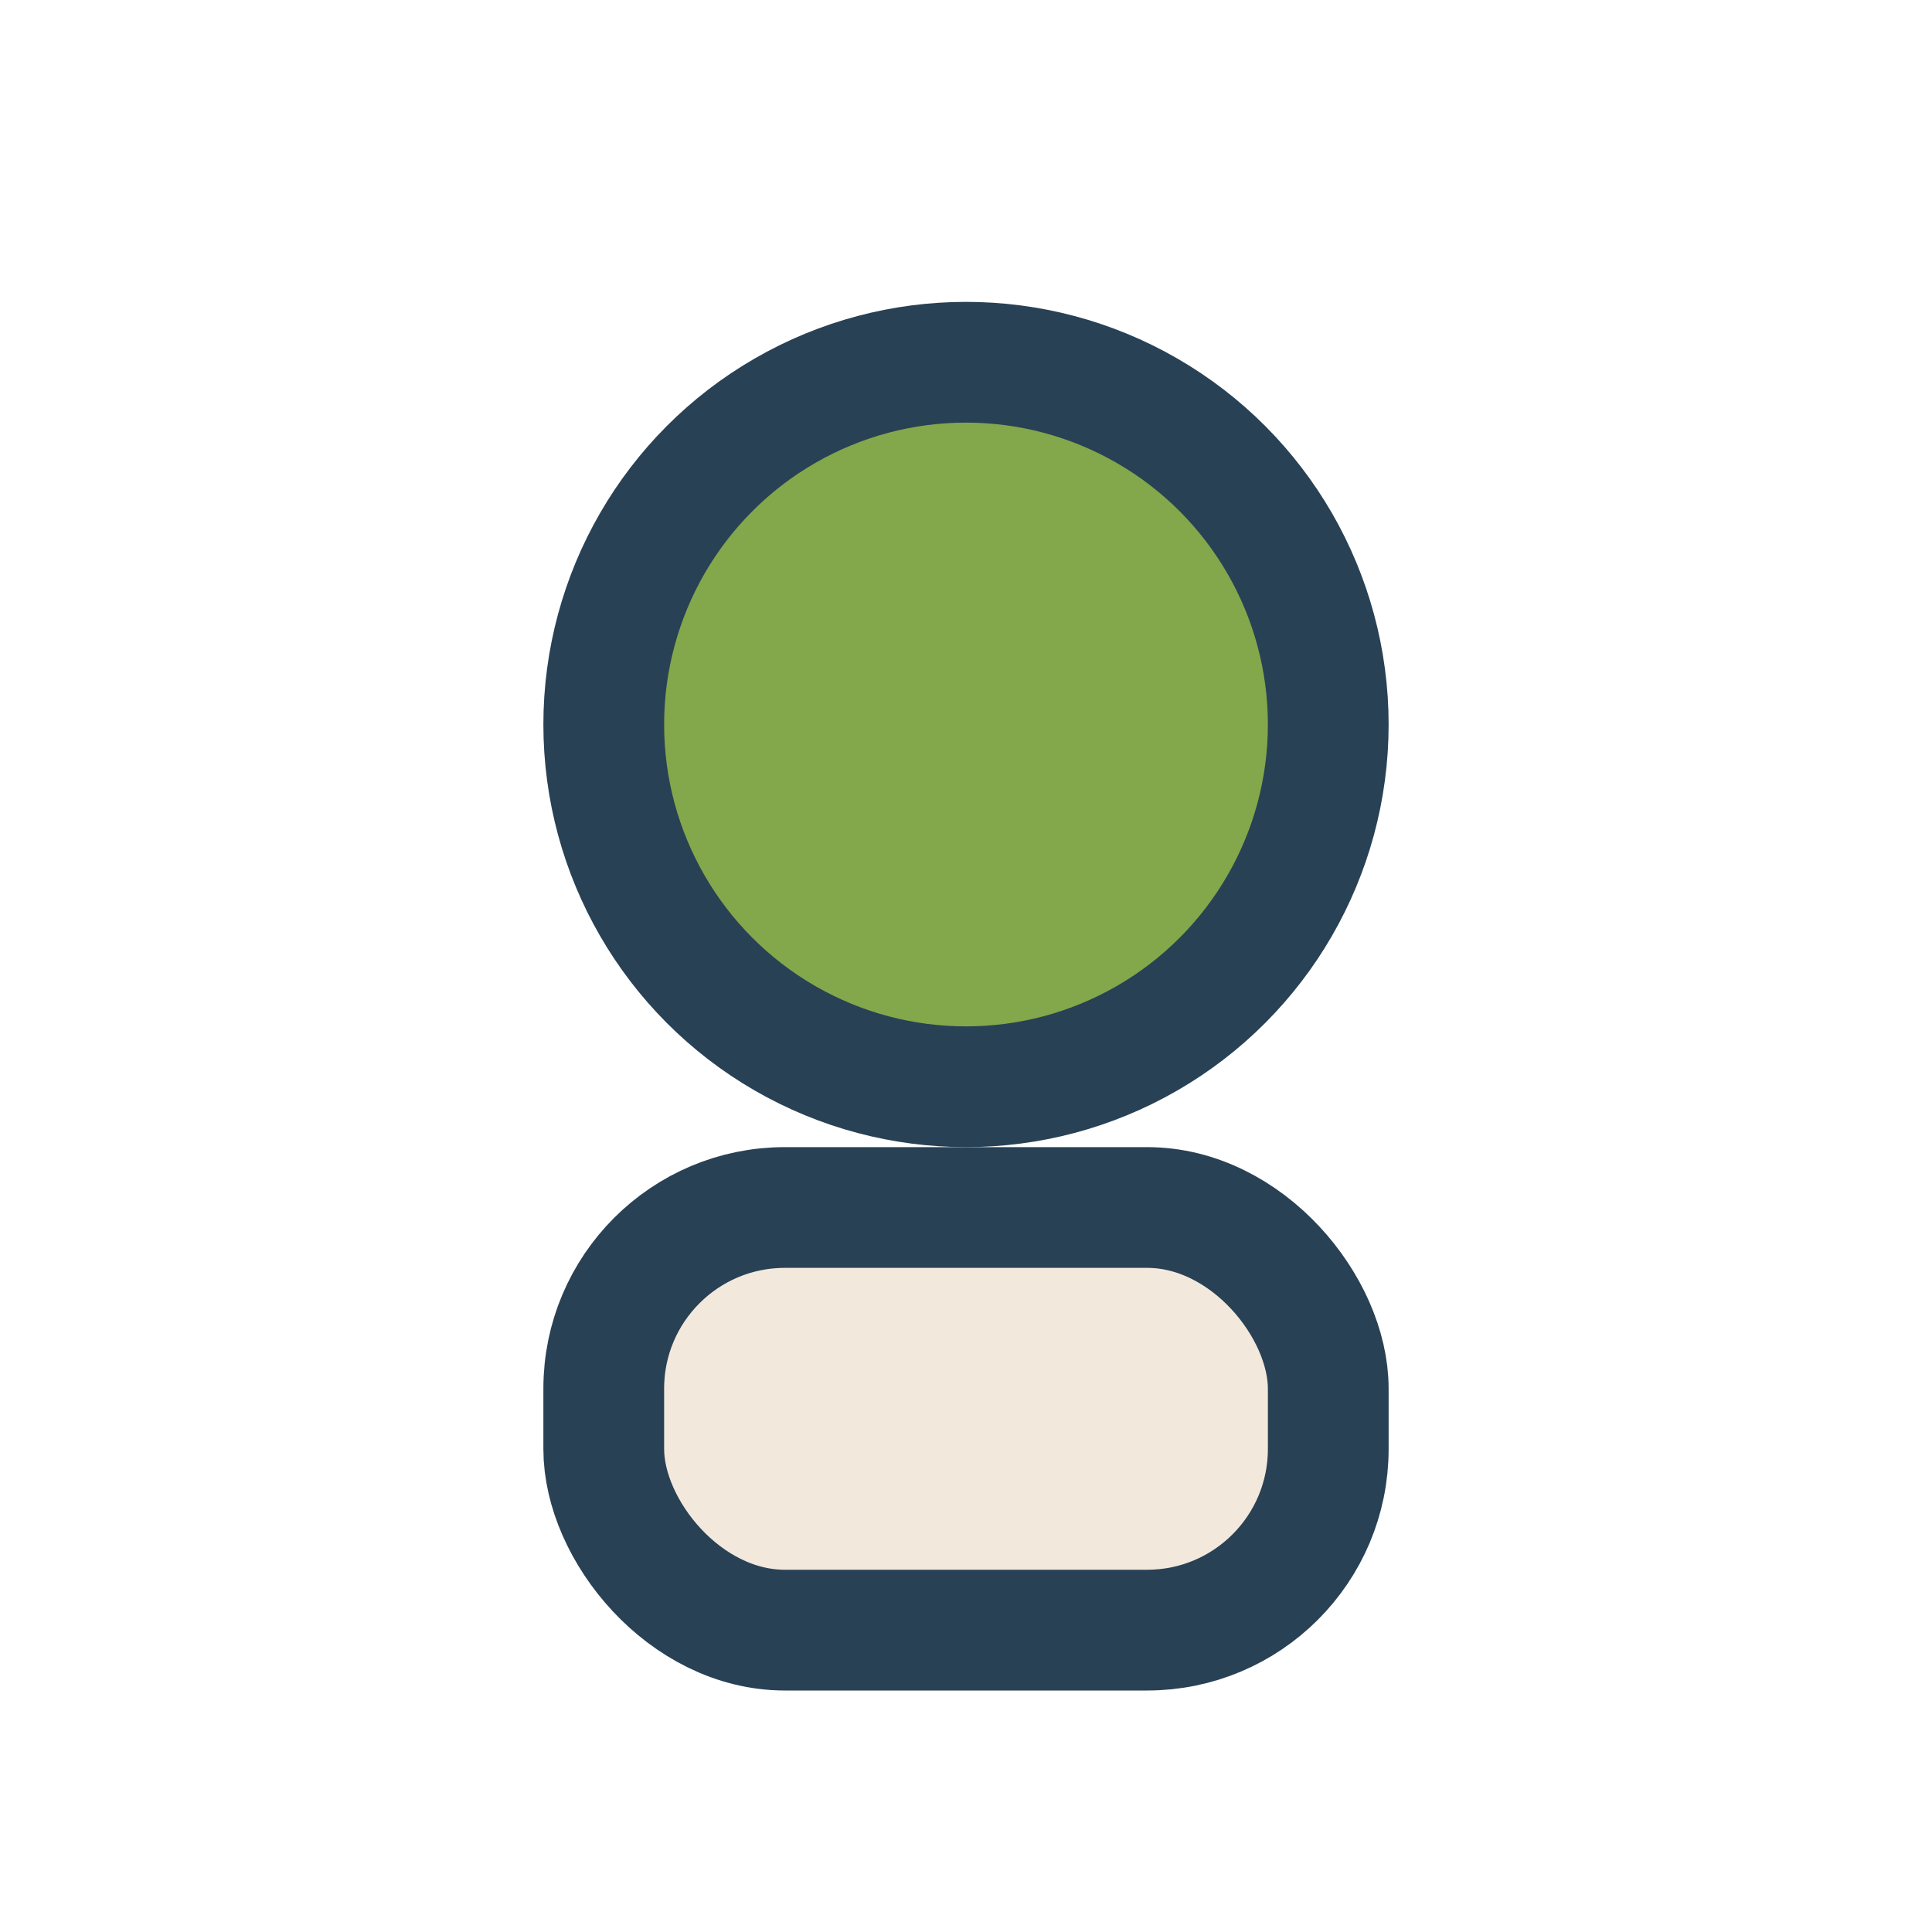 <?xml version="1.0" encoding="UTF-8"?>
<svg xmlns="http://www.w3.org/2000/svg" width="32" height="32" viewBox="0 0 32 32"><circle cx="16" cy="12" r="6" fill="#83A74B" stroke="#294155" stroke-width="2"/><rect x="10" y="20" width="12" height="7" rx="3" fill="#F2E9DC" stroke="#294155" stroke-width="2"/></svg>